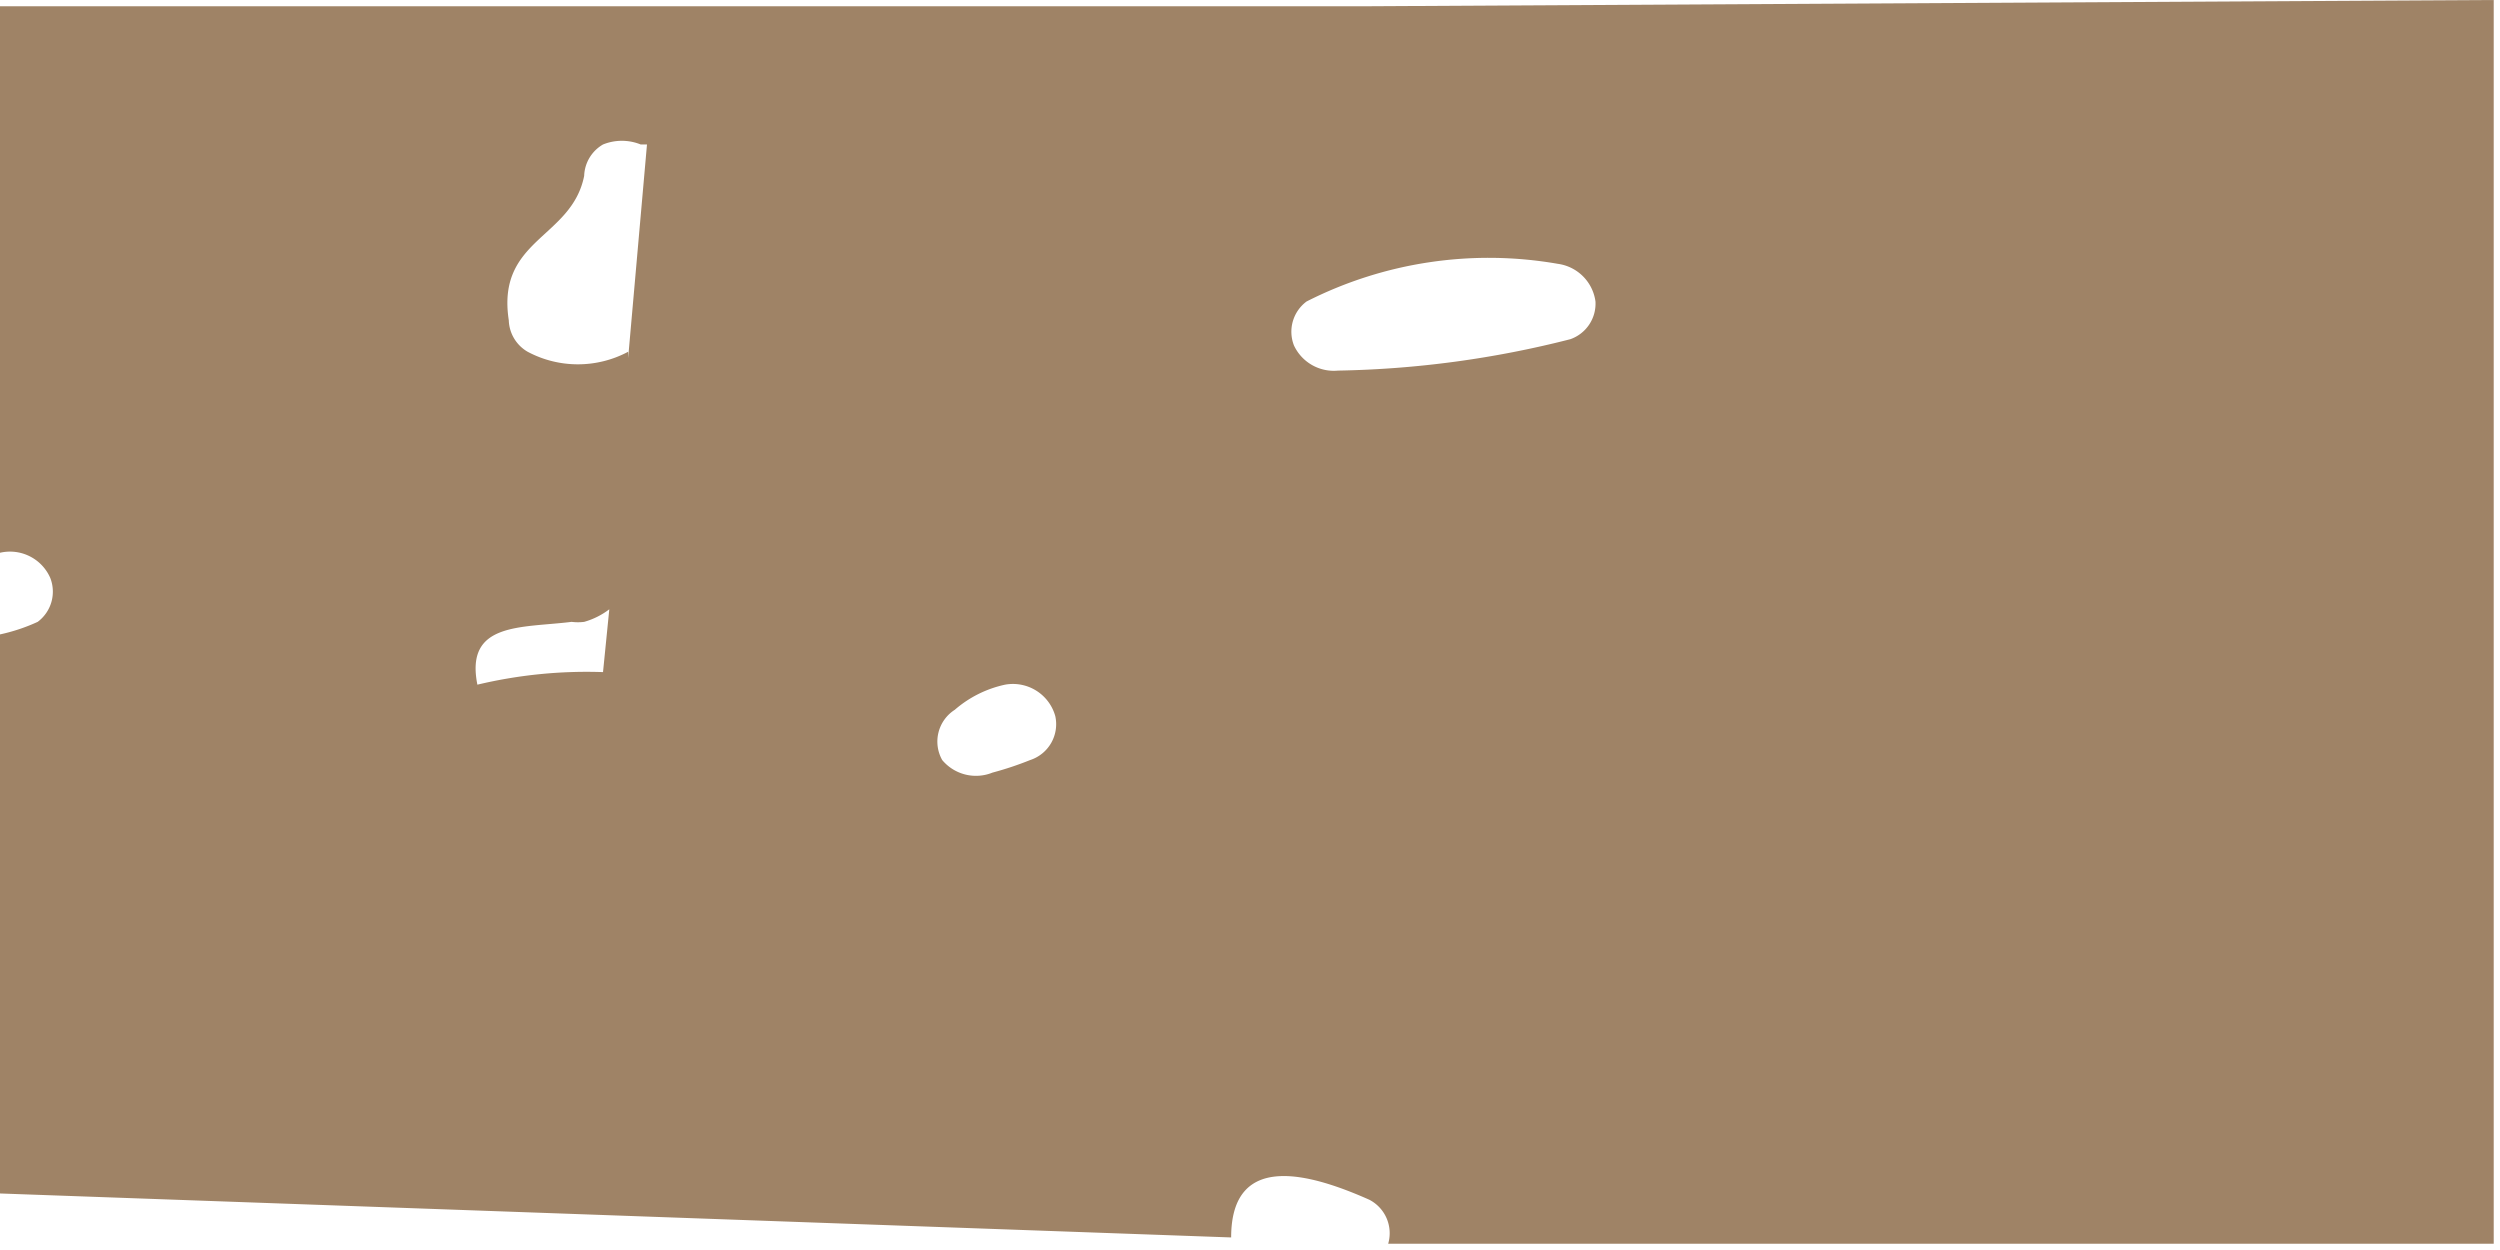 <svg xmlns="http://www.w3.org/2000/svg" viewBox="0 0 39.8 19.9"><defs><style>.a{fill:none}</style></defs><path class="a" d="M16 11a1.8 1.8 0 00-.8.3.6.6 0 00-.2.8.7.7 0 00.8.2 5.1 5.1 0 00.6-.2.6.6 0 00.4-.7.7.7 0 00-.8-.5zM9.6 2.4a.6.6 0 00-.3.4c-.1 1-1.4 1-1.2 2.3a.6.6 0 00.3.4 1.7 1.7 0 001.6 0c.2-1 .2-2 .3-3.1l-.1-.1a.8.8 0 00-.6 0zM24.8 4.2a6.4 6.4 0 00-4 .6.6.6 0 00-.2.7.7.7 0 00.7.4 16 16 0 003.7-.5.6.6 0 00.4-.6.7.7 0 00-.6-.6zM9.1 10c-.8 0-1.7 0-1.5 1a7.5 7.5 0 012-.3v-1a1.2 1.2 0 01-.3.3.8.8 0 01-.2 0z"/><path d="M21.7.1H0v8.7a.7.7 0 01.8.4.6.6 0 01-.2.7 2.9 2.9 0 01-.6.2V19l19.6.7c0-1.4 1.3-1 2.2-.6a.6.6 0 01.3.7h17.6V0l-18 .1zM9.6 10.7a7.5 7.5 0 00-2 .2c-.2-1 .7-.9 1.5-1a.8.8 0 00.2 0 1.2 1.2 0 00.4-.2l-.1 1zm.4-5.1a1.7 1.7 0 01-1.6 0 .6.6 0 01-.3-.5c-.2-1.3 1-1.3 1.2-2.3a.6.6 0 01.3-.5.8.8 0 01.6 0h.1L10 5.7zm6.4 6.5a5.2 5.2 0 01-.6.2.7.7 0 01-.8-.2.6.6 0 01.2-.8 1.8 1.8 0 01.8-.4.7.7 0 01.8.5.6.6 0 01-.4.7zM25 5.4a16 16 0 01-3.7.5.7.7 0 01-.7-.4.6.6 0 01.2-.7 6.4 6.4 0 014-.6.7.7 0 01.6.6.6.6 0 01-.4.6z" fill="#9f8366"/></svg>
